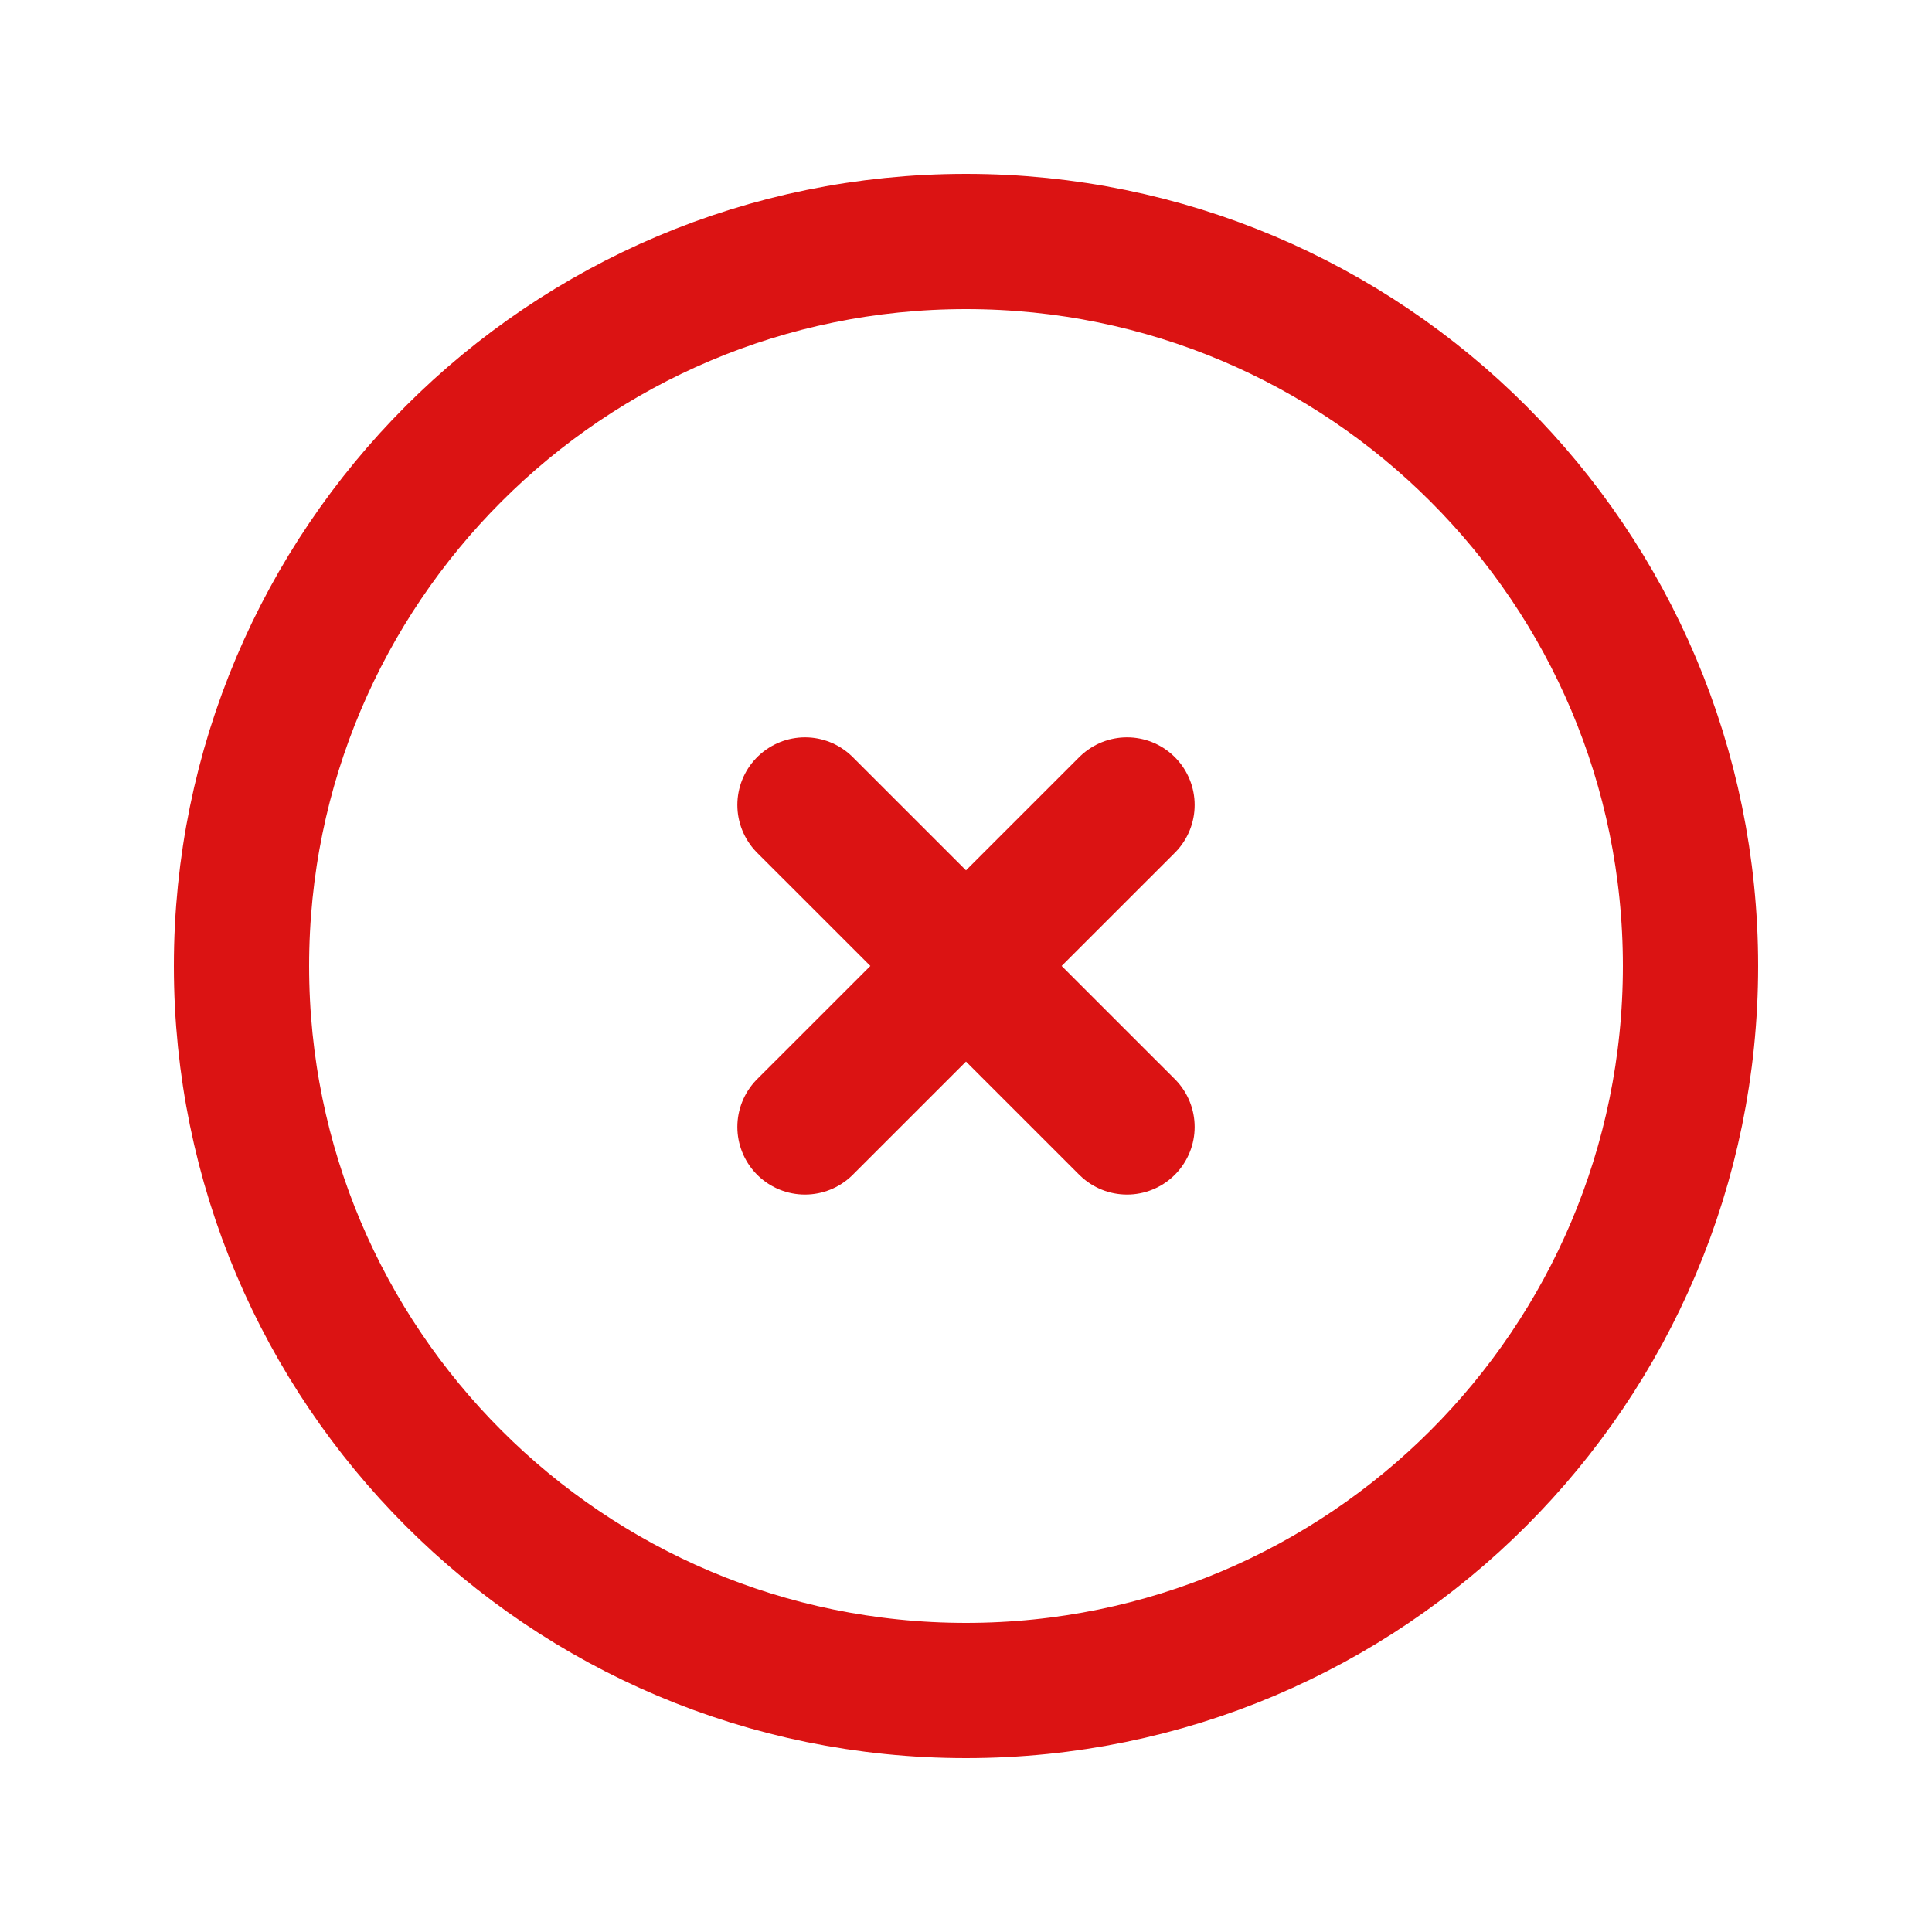 <svg width="20" height="20" viewBox="0 0 20 20" fill="none" xmlns="http://www.w3.org/2000/svg">
<path d="M10 17.5C14.142 17.5 17.5 14.142 17.5 10C17.5 5.858 14.142 2.5 10 2.5C5.858 2.5 2.5 5.858 2.5 10C2.5 14.142 5.858 17.5 10 17.5Z" stroke="#DB1313" stroke-width="1.4" stroke-linecap="round" stroke-linejoin="round"/>
<path d="M11.667 8.333L8.333 11.666M8.333 8.333L11.667 11.666L8.333 8.333Z" stroke="#DB1313" stroke-width="1.4" stroke-linecap="round" stroke-linejoin="round"/>
</svg>
